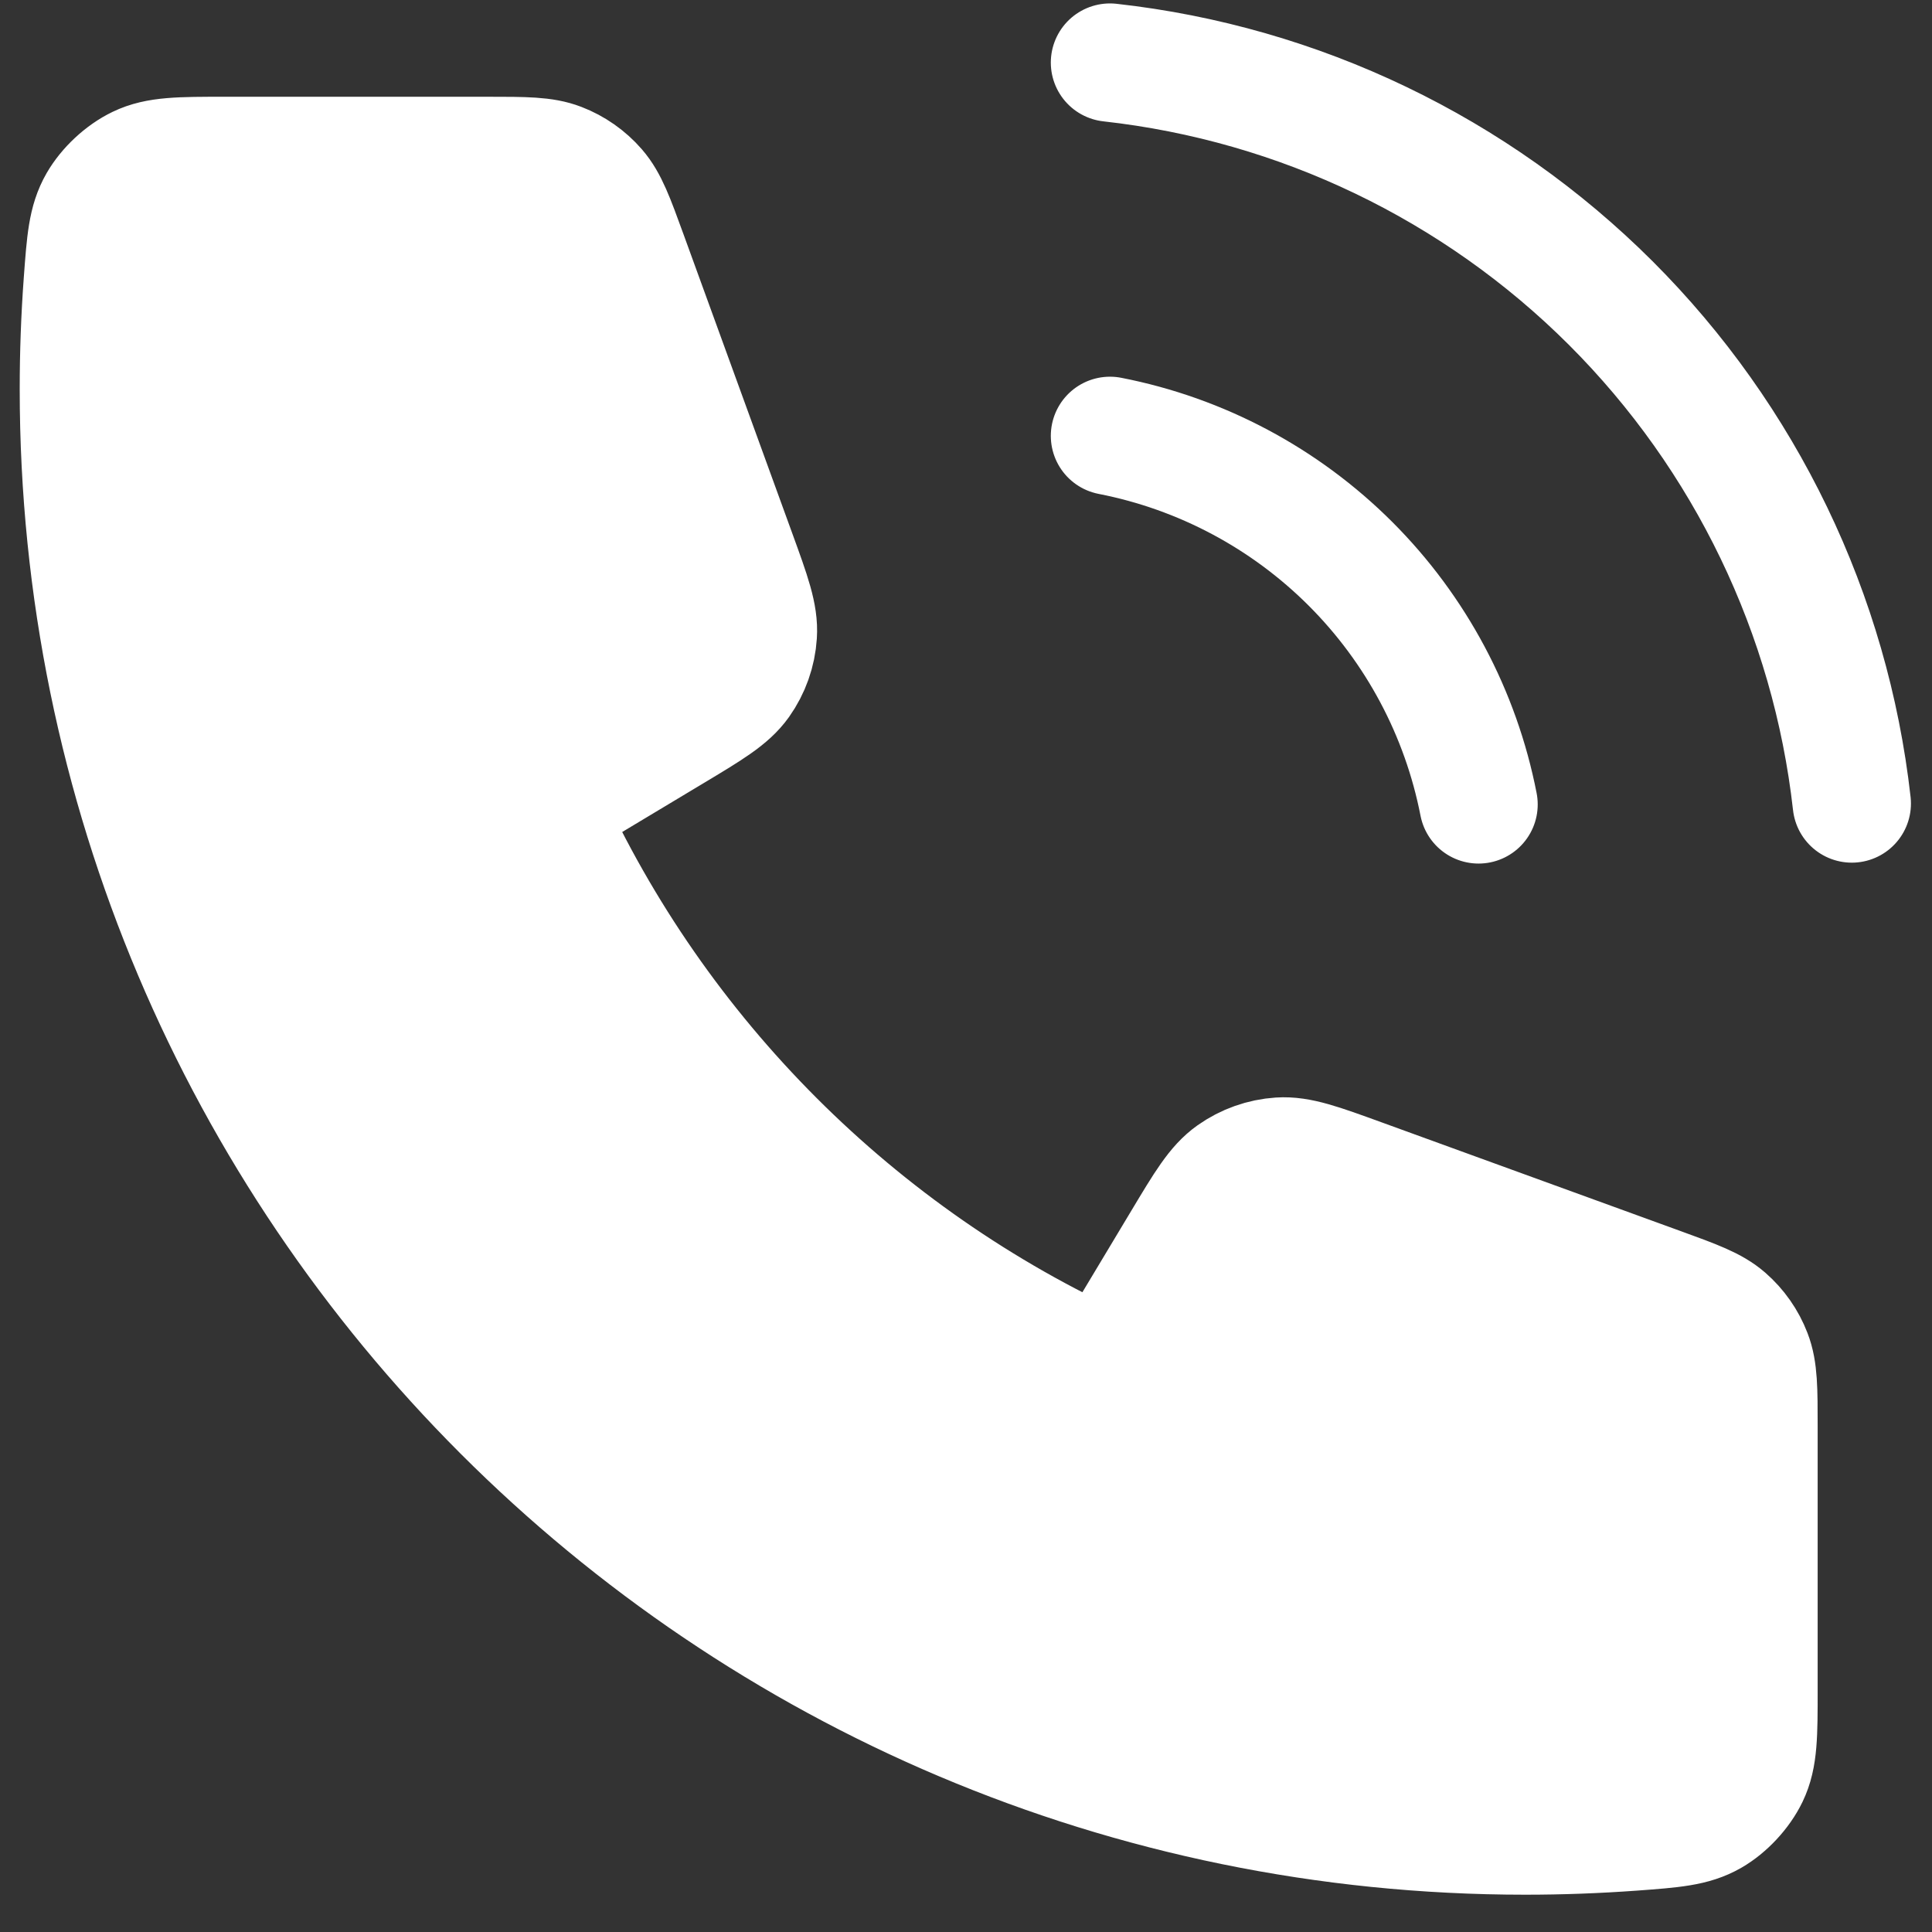 <?xml version="1.0" encoding="UTF-8"?> <svg xmlns="http://www.w3.org/2000/svg" width="49" height="49" viewBox="0 0 49 49" fill="none"><rect x="0" y="0" width="49" height="49" fill="#333333" stroke="none"/><path d="M38.683 46.554C18.424 46.554 2 30.13 2 9.871C2 8.957 2.033 8.05 2.099 7.153C2.175 6.123 2.212 5.609 2.482 5.14C2.706 4.752 3.102 4.383 3.505 4.189C3.992 3.954 4.56 3.954 5.697 3.954H12.364C13.32 3.954 13.798 3.954 14.207 4.111C14.569 4.25 14.891 4.476 15.145 4.768C15.433 5.1 15.596 5.549 15.923 6.447L18.683 14.036C19.063 15.081 19.253 15.603 19.22 16.099C19.192 16.536 19.043 16.957 18.79 17.314C18.502 17.719 18.026 18.005 17.072 18.577L13.833 20.521C16.678 26.79 21.762 31.88 28.033 34.721L29.977 31.482C30.549 30.528 30.834 30.051 31.24 29.764C31.597 29.511 32.018 29.362 32.455 29.333C32.95 29.301 33.473 29.491 34.518 29.871L42.107 32.631C43.005 32.957 43.454 33.121 43.785 33.408C44.078 33.663 44.304 33.985 44.442 34.346C44.6 34.756 44.6 35.234 44.6 36.19V42.857C44.6 43.993 44.6 44.562 44.365 45.048C44.17 45.452 43.802 45.848 43.414 46.072C42.945 46.341 42.43 46.379 41.401 46.455C40.503 46.52 39.597 46.554 38.683 46.554Z" fill="white"></path><path d="M28.151 11.054C30.463 11.505 32.587 12.636 34.253 14.301C35.918 15.966 37.049 18.091 37.5 20.402M28.151 1.587C32.954 2.121 37.432 4.272 40.852 7.686C44.27 11.101 46.427 15.577 46.966 20.379M38.683 46.554C18.424 46.554 2 30.13 2 9.871C2 8.957 2.033 8.05 2.099 7.153C2.175 6.123 2.212 5.609 2.482 5.14C2.706 4.752 3.102 4.383 3.505 4.189C3.992 3.954 4.56 3.954 5.697 3.954H12.364C13.32 3.954 13.798 3.954 14.207 4.111C14.569 4.25 14.891 4.476 15.145 4.768C15.433 5.1 15.596 5.549 15.923 6.447L18.683 14.036C19.063 15.081 19.253 15.603 19.22 16.099C19.192 16.536 19.043 16.957 18.79 17.314C18.502 17.719 18.026 18.005 17.072 18.577L13.833 20.521C16.678 26.79 21.762 31.88 28.033 34.721L29.977 31.482C30.549 30.528 30.834 30.051 31.24 29.764C31.597 29.511 32.018 29.362 32.455 29.333C32.95 29.301 33.473 29.491 34.518 29.871L42.107 32.631C43.005 32.957 43.454 33.121 43.785 33.408C44.078 33.663 44.304 33.985 44.442 34.346C44.6 34.756 44.6 35.234 44.6 36.19V42.857C44.6 43.993 44.6 44.562 44.365 45.048C44.17 45.452 43.802 45.848 43.414 46.072C42.945 46.341 42.43 46.379 41.401 46.455C40.503 46.52 39.597 46.554 38.683 46.554Z" stroke="white" stroke-width="3" stroke-linecap="round" stroke-linejoin="round"></path></svg> 